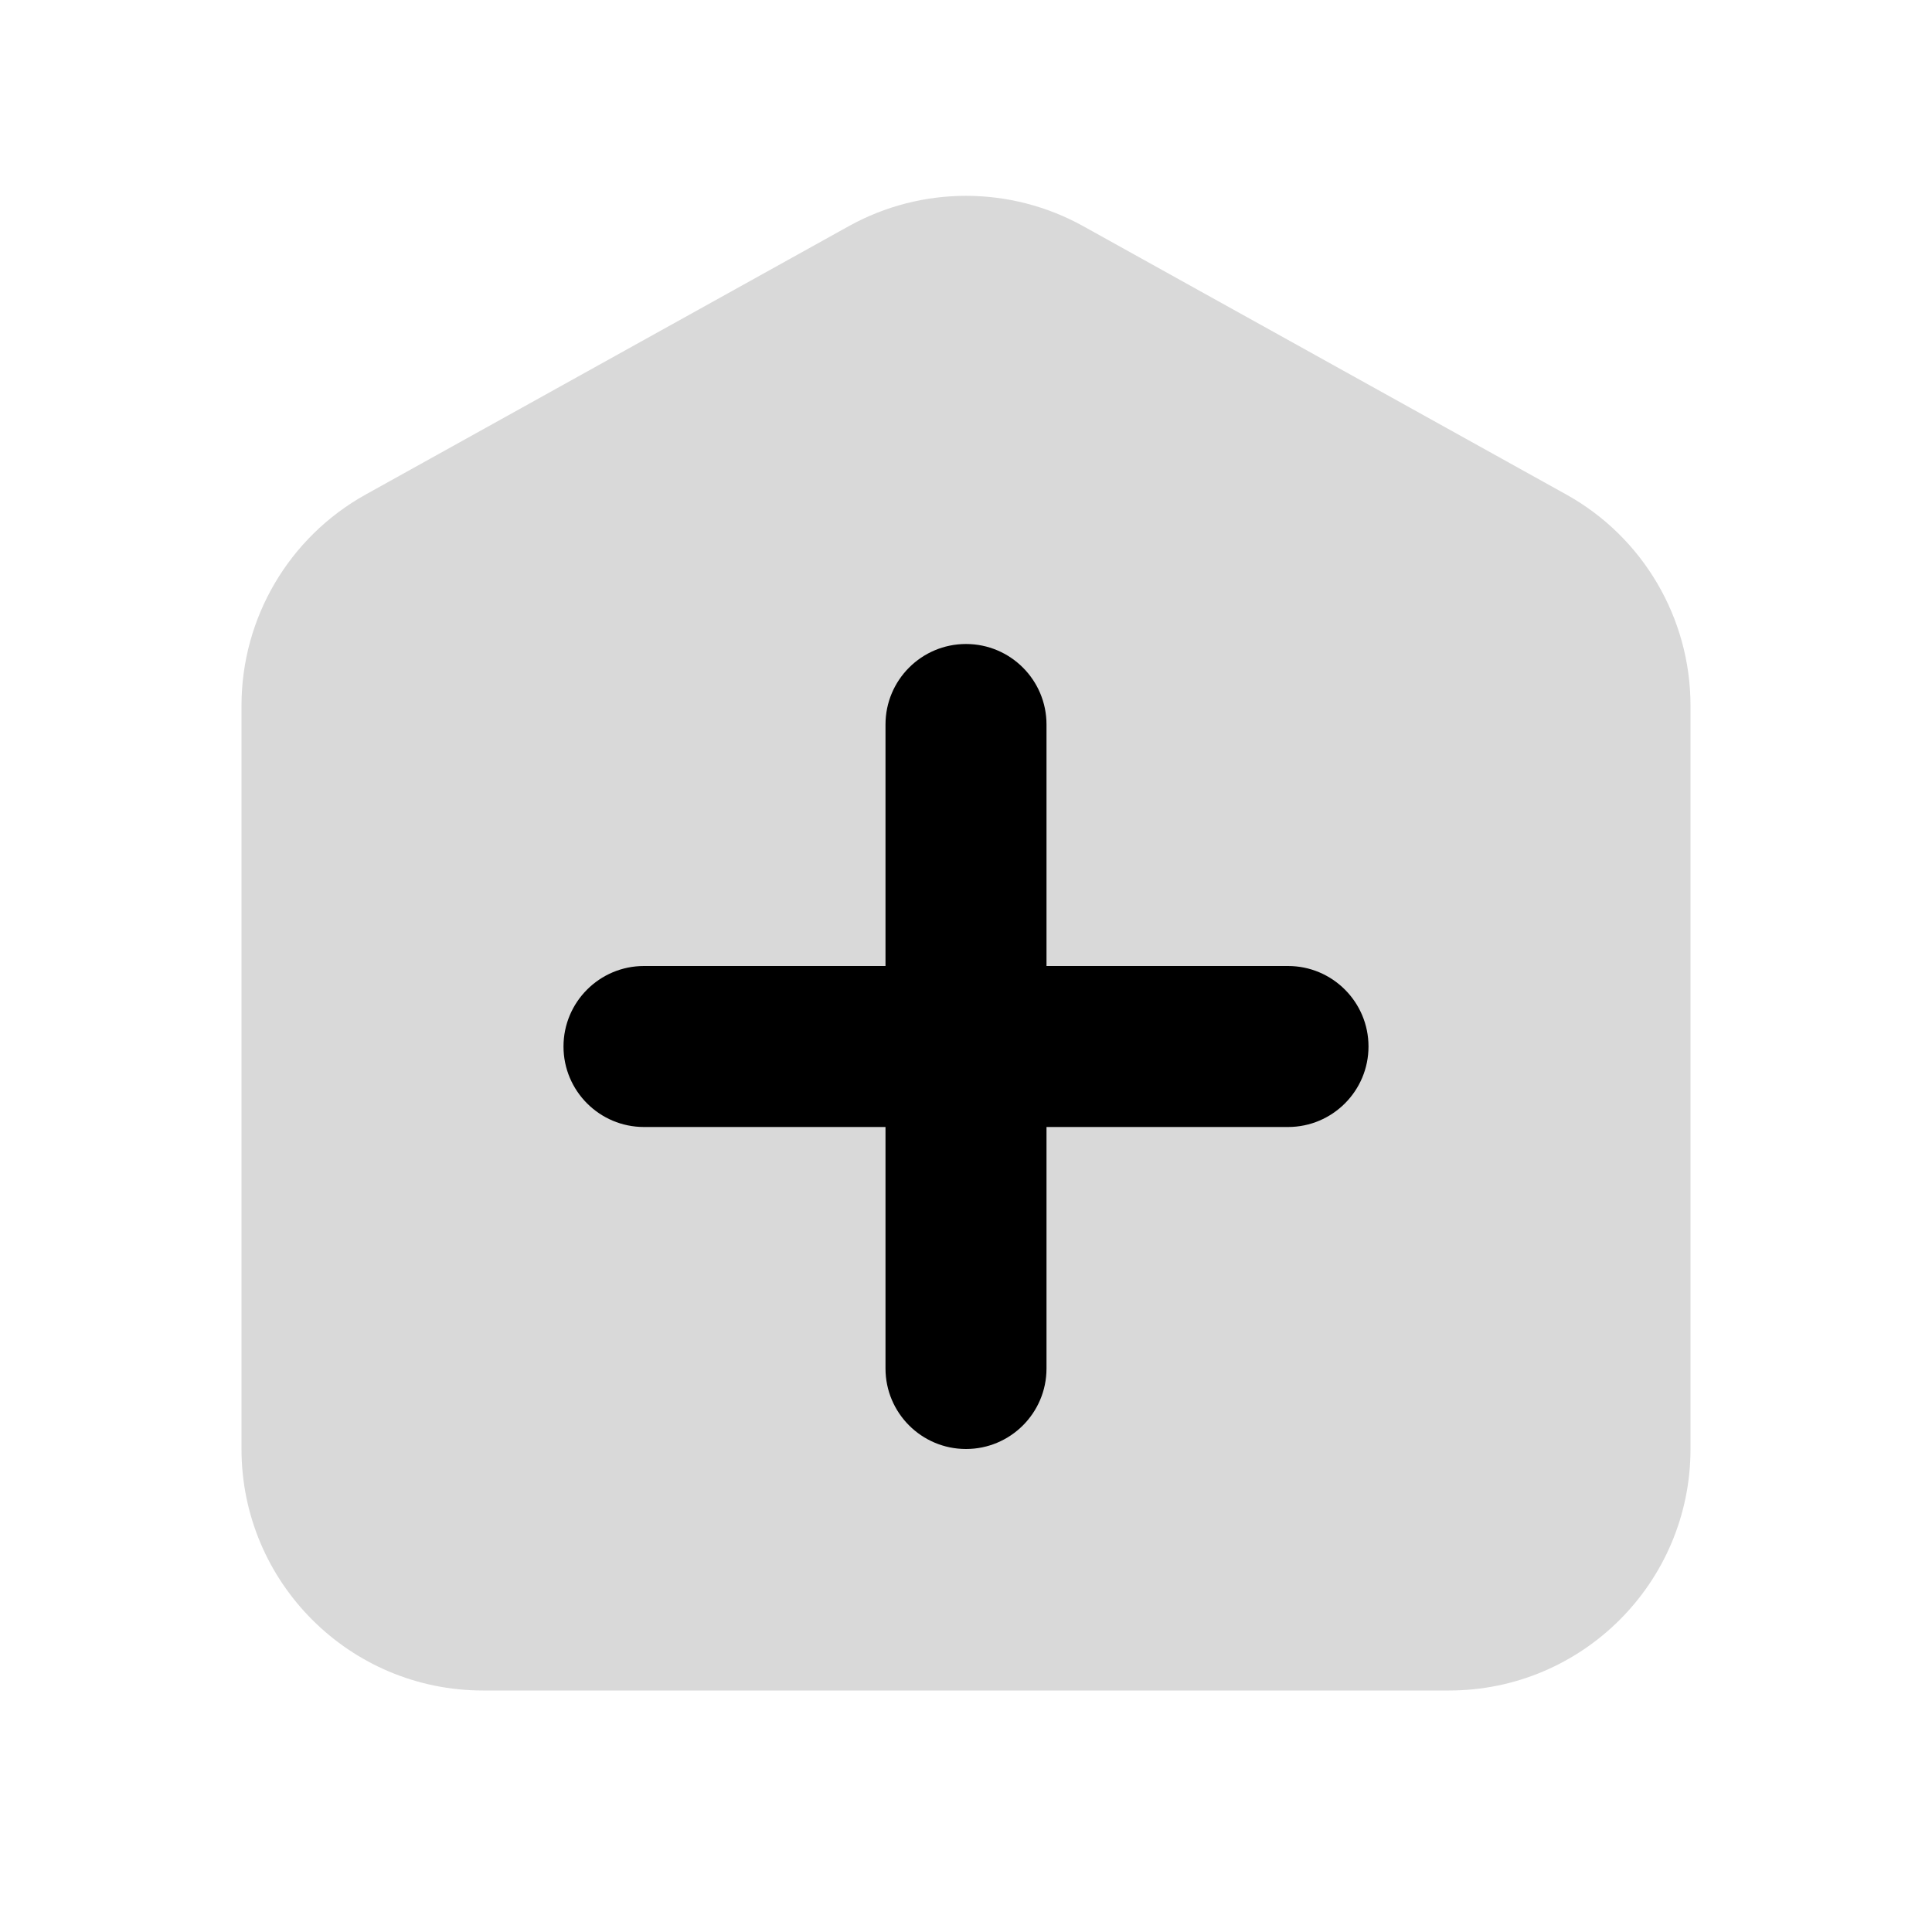 <svg width="48" height="48" viewBox="0 0 48 48" fill="none" xmlns="http://www.w3.org/2000/svg">
<path opacity="0.15" d="M36 42H12C8.686 42 6 39.314 6 36V17.53C6 15.35 7.182 13.344 9.086 12.286L21.086 5.62C22.898 4.614 25.102 4.614 26.914 5.62L38.914 12.286C40.818 13.344 42 15.352 42 17.53V36C42 39.314 39.314 42 36 42Z" fill="black"/>
<path d="M32 28H16C14.896 28 14 27.104 14 26C14 24.896 14.896 24 16 24H32C33.104 24 34 24.896 34 26C34 27.104 33.104 28 32 28Z" fill="black"/>
<path d="M22 34V18C22 16.896 22.896 16 24 16C25.104 16 26 16.896 26 18V34C26 35.104 25.104 36 24 36C22.896 36 22 35.104 22 34Z" fill="black"/>
</svg>
